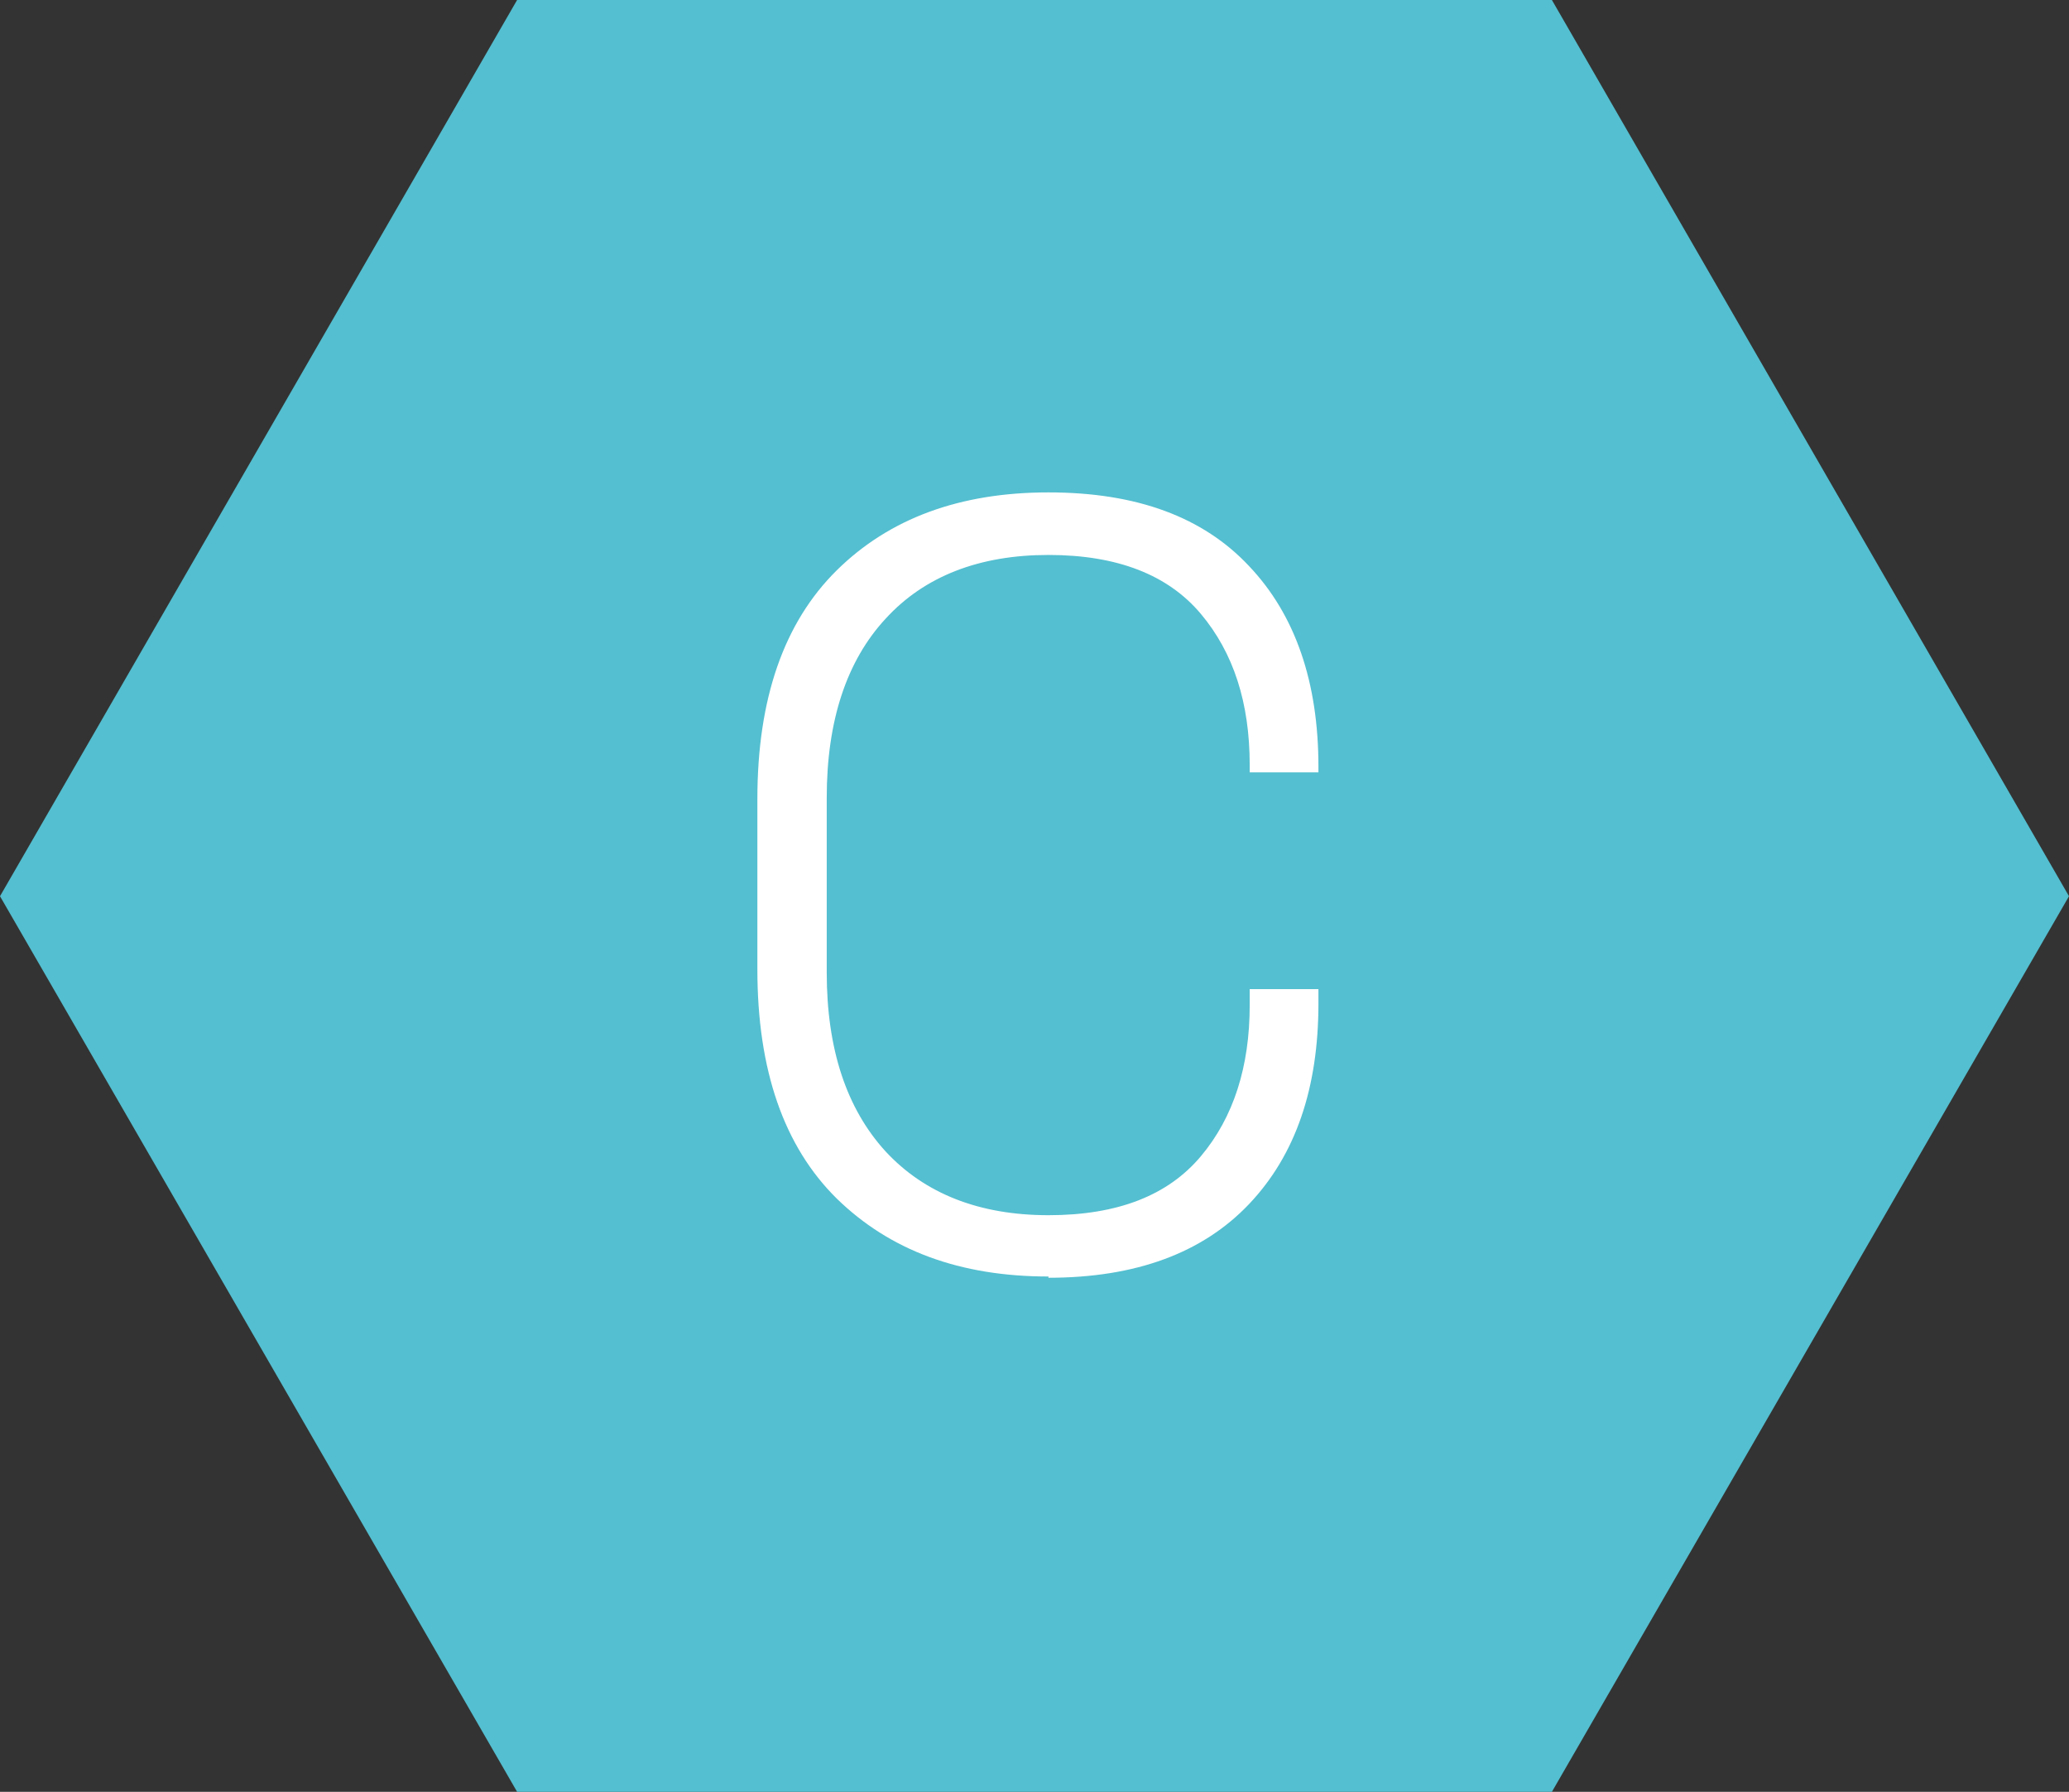 <?xml version="1.0" encoding="UTF-8"?>
<svg id="Capa_1" xmlns="http://www.w3.org/2000/svg" viewBox="0 0 33.41 28.93">
  <rect x="0" y="0" width="33.41" height="28.93" fill="#333333" stroke="none"/>
  <defs>
    <style>
      .cls-1 {
        fill: #54bfd0;
      }

      .cls-2 {
        fill: #fff;
      }
    </style>
  </defs>
  <polygon class="cls-1" points="25.06 0 8.35 0 0 14.47 8.35 28.93 25.06 28.93 33.41 14.47 25.06 0"/>
  <path class="cls-2" d="M16.93,20.61c-1.43,0-2.56-.42-3.42-1.26-.85-.84-1.28-2.07-1.28-3.7v-2.75c0-1.62.43-2.85,1.28-3.69.85-.84,1.99-1.26,3.42-1.26s2.5.4,3.24,1.19c.75.79,1.12,1.88,1.12,3.24v.09h-1.11v-.12c0-1-.26-1.81-.79-2.44-.53-.63-1.35-.95-2.46-.95s-2,.34-2.63,1.03c-.63.68-.95,1.65-.95,2.89v2.82c0,1.24.32,2.2.95,2.89.63.68,1.51,1.03,2.63,1.03s1.93-.32,2.46-.95c.53-.63.79-1.45.79-2.44v-.26h1.11v.23c0,1.37-.37,2.45-1.12,3.24-.75.79-1.83,1.19-3.24,1.19Z"/>
</svg>